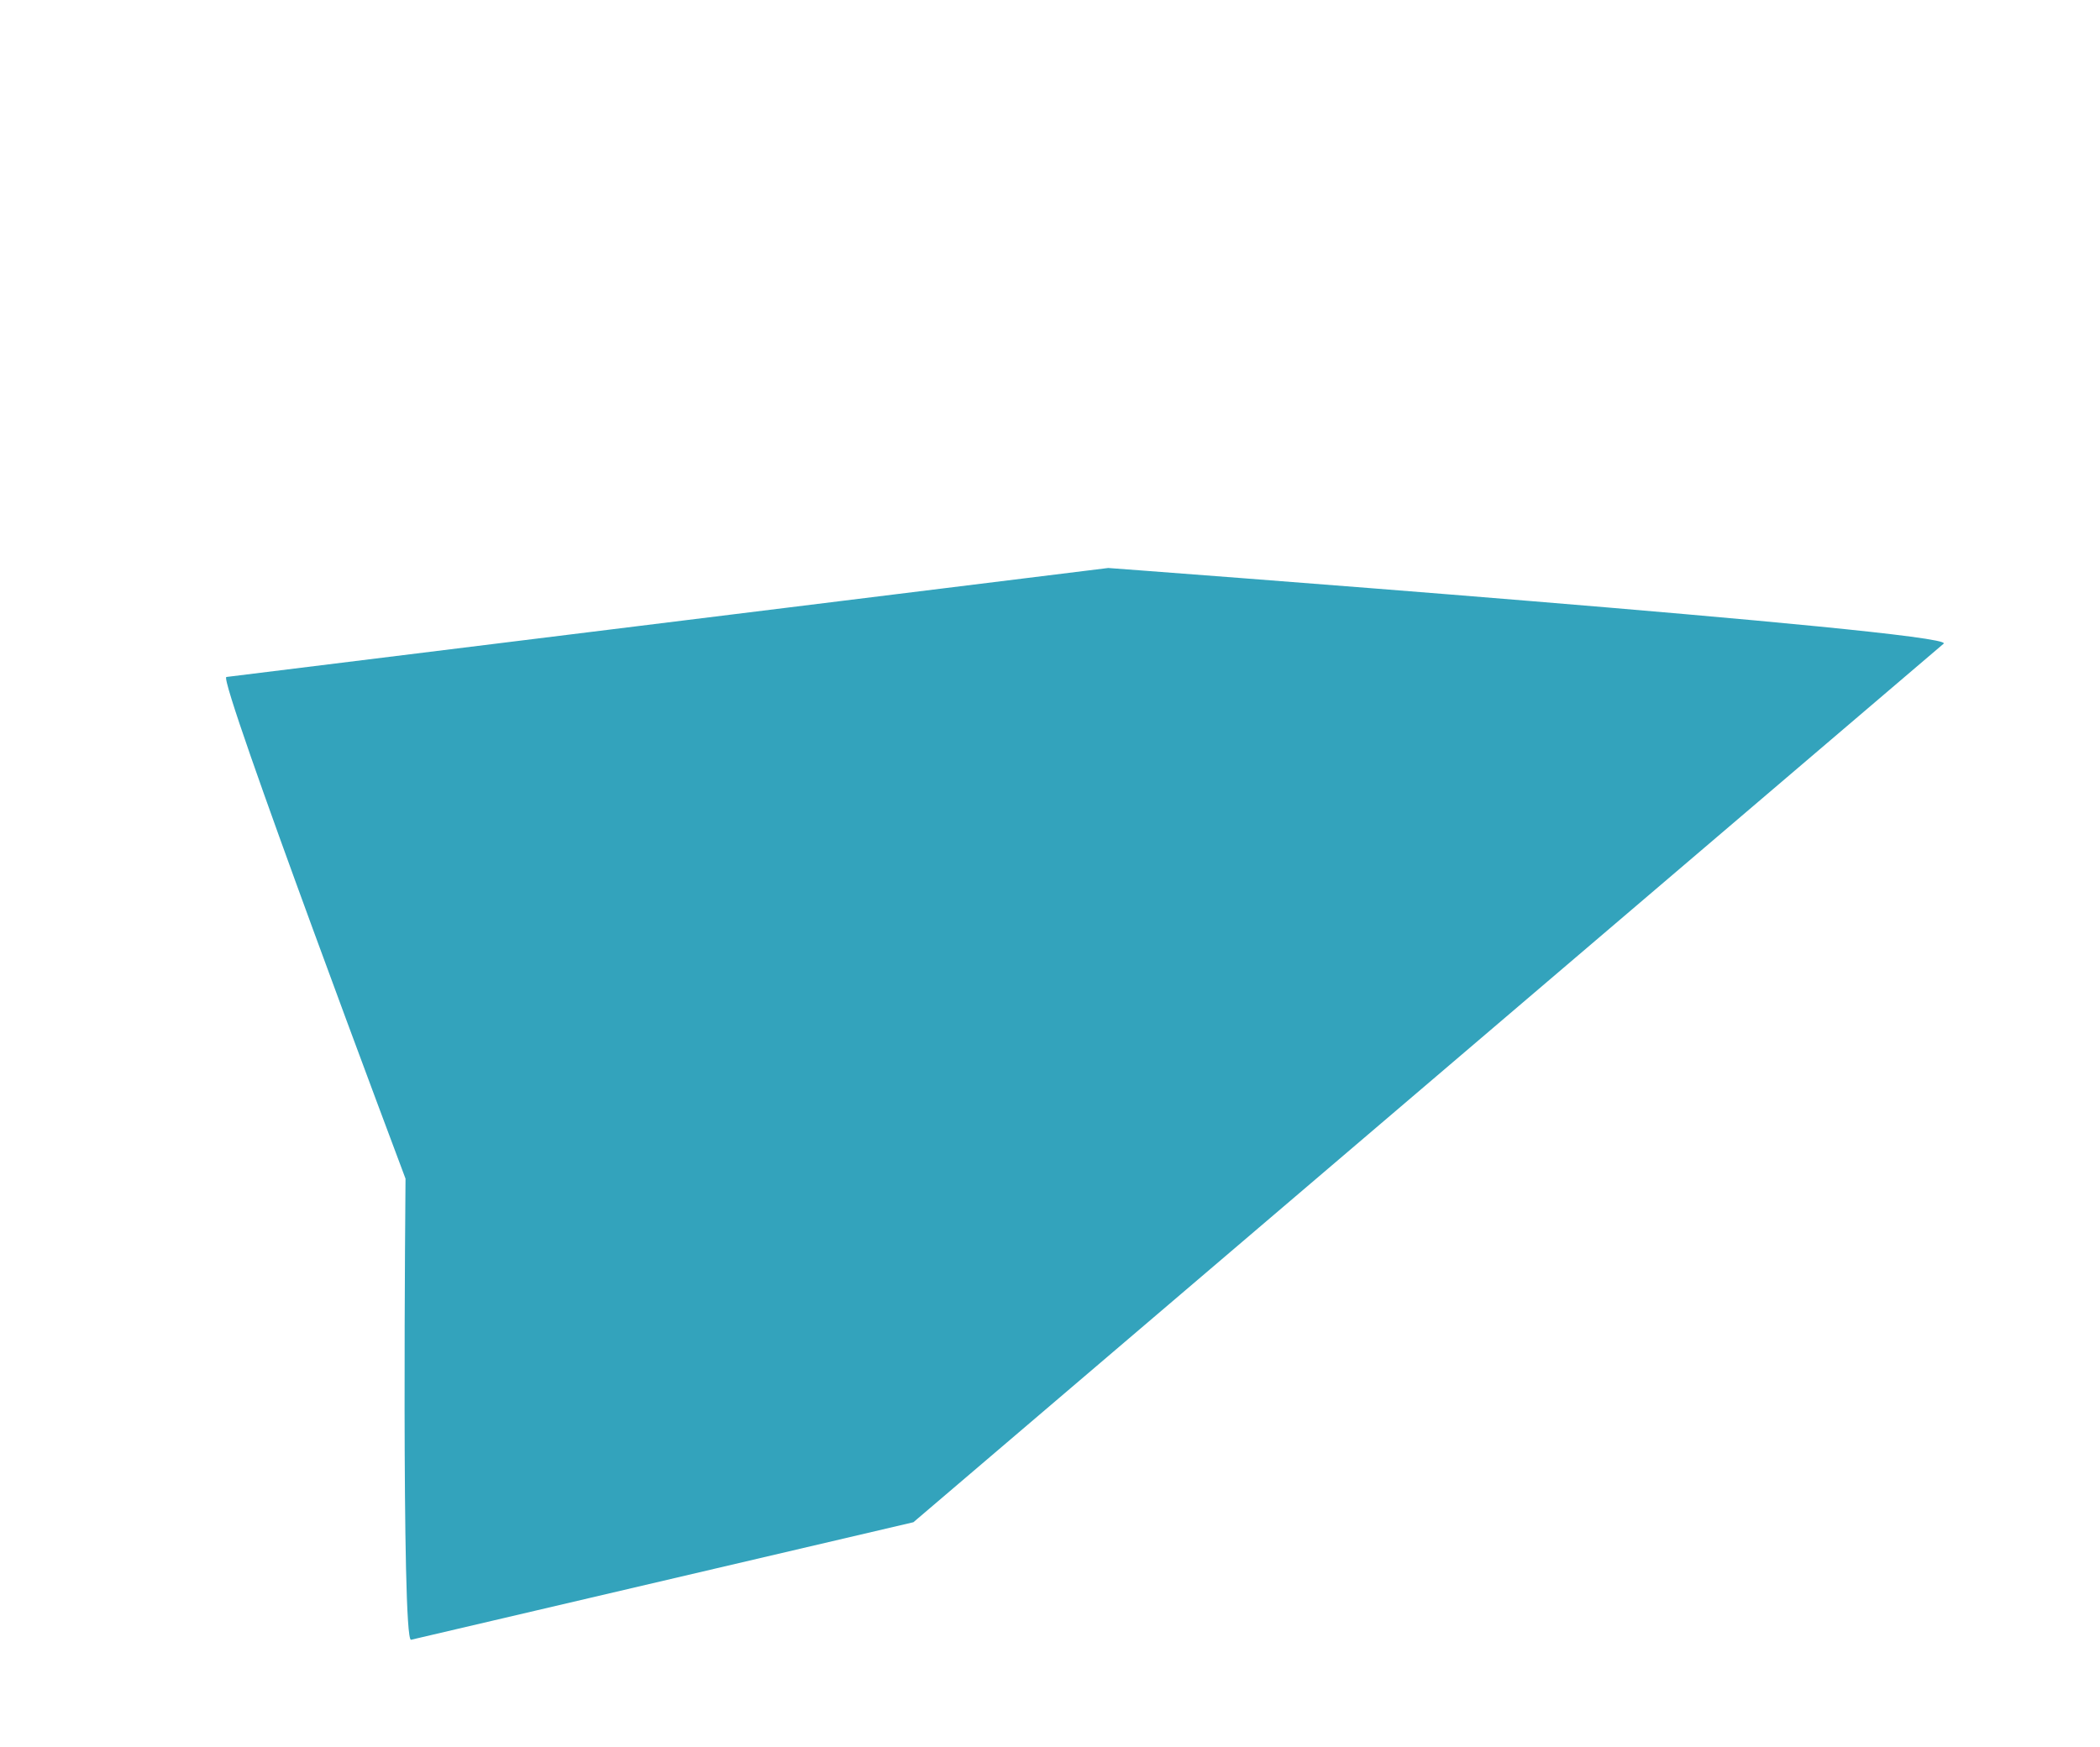 <svg width="220" height="183" viewBox="0 0 220 183" fill="none" xmlns="http://www.w3.org/2000/svg">
<g style="mix-blend-mode:multiply" clip-path="url(#clip0_201_946)">
<path d="M203.631 67.43L95.69 159.49L43.061 171.805C42.031 172 42.483 123.492 42.483 123.492C42.483 123.492 22.806 71.149 23.712 70.935C23.745 70.927 23.779 70.922 23.814 70.917L116.099 59.51C116.099 59.51 204.75 66.094 203.631 67.43Z" fill="#33A3BC"/>
</g>
<defs>
<clipPath id="clip0_201_946">
<rect width="190" height="111" fill="white" transform="translate(219.336 100.035) rotate(154.319)"/>
</clipPath>
</defs>
</svg>

